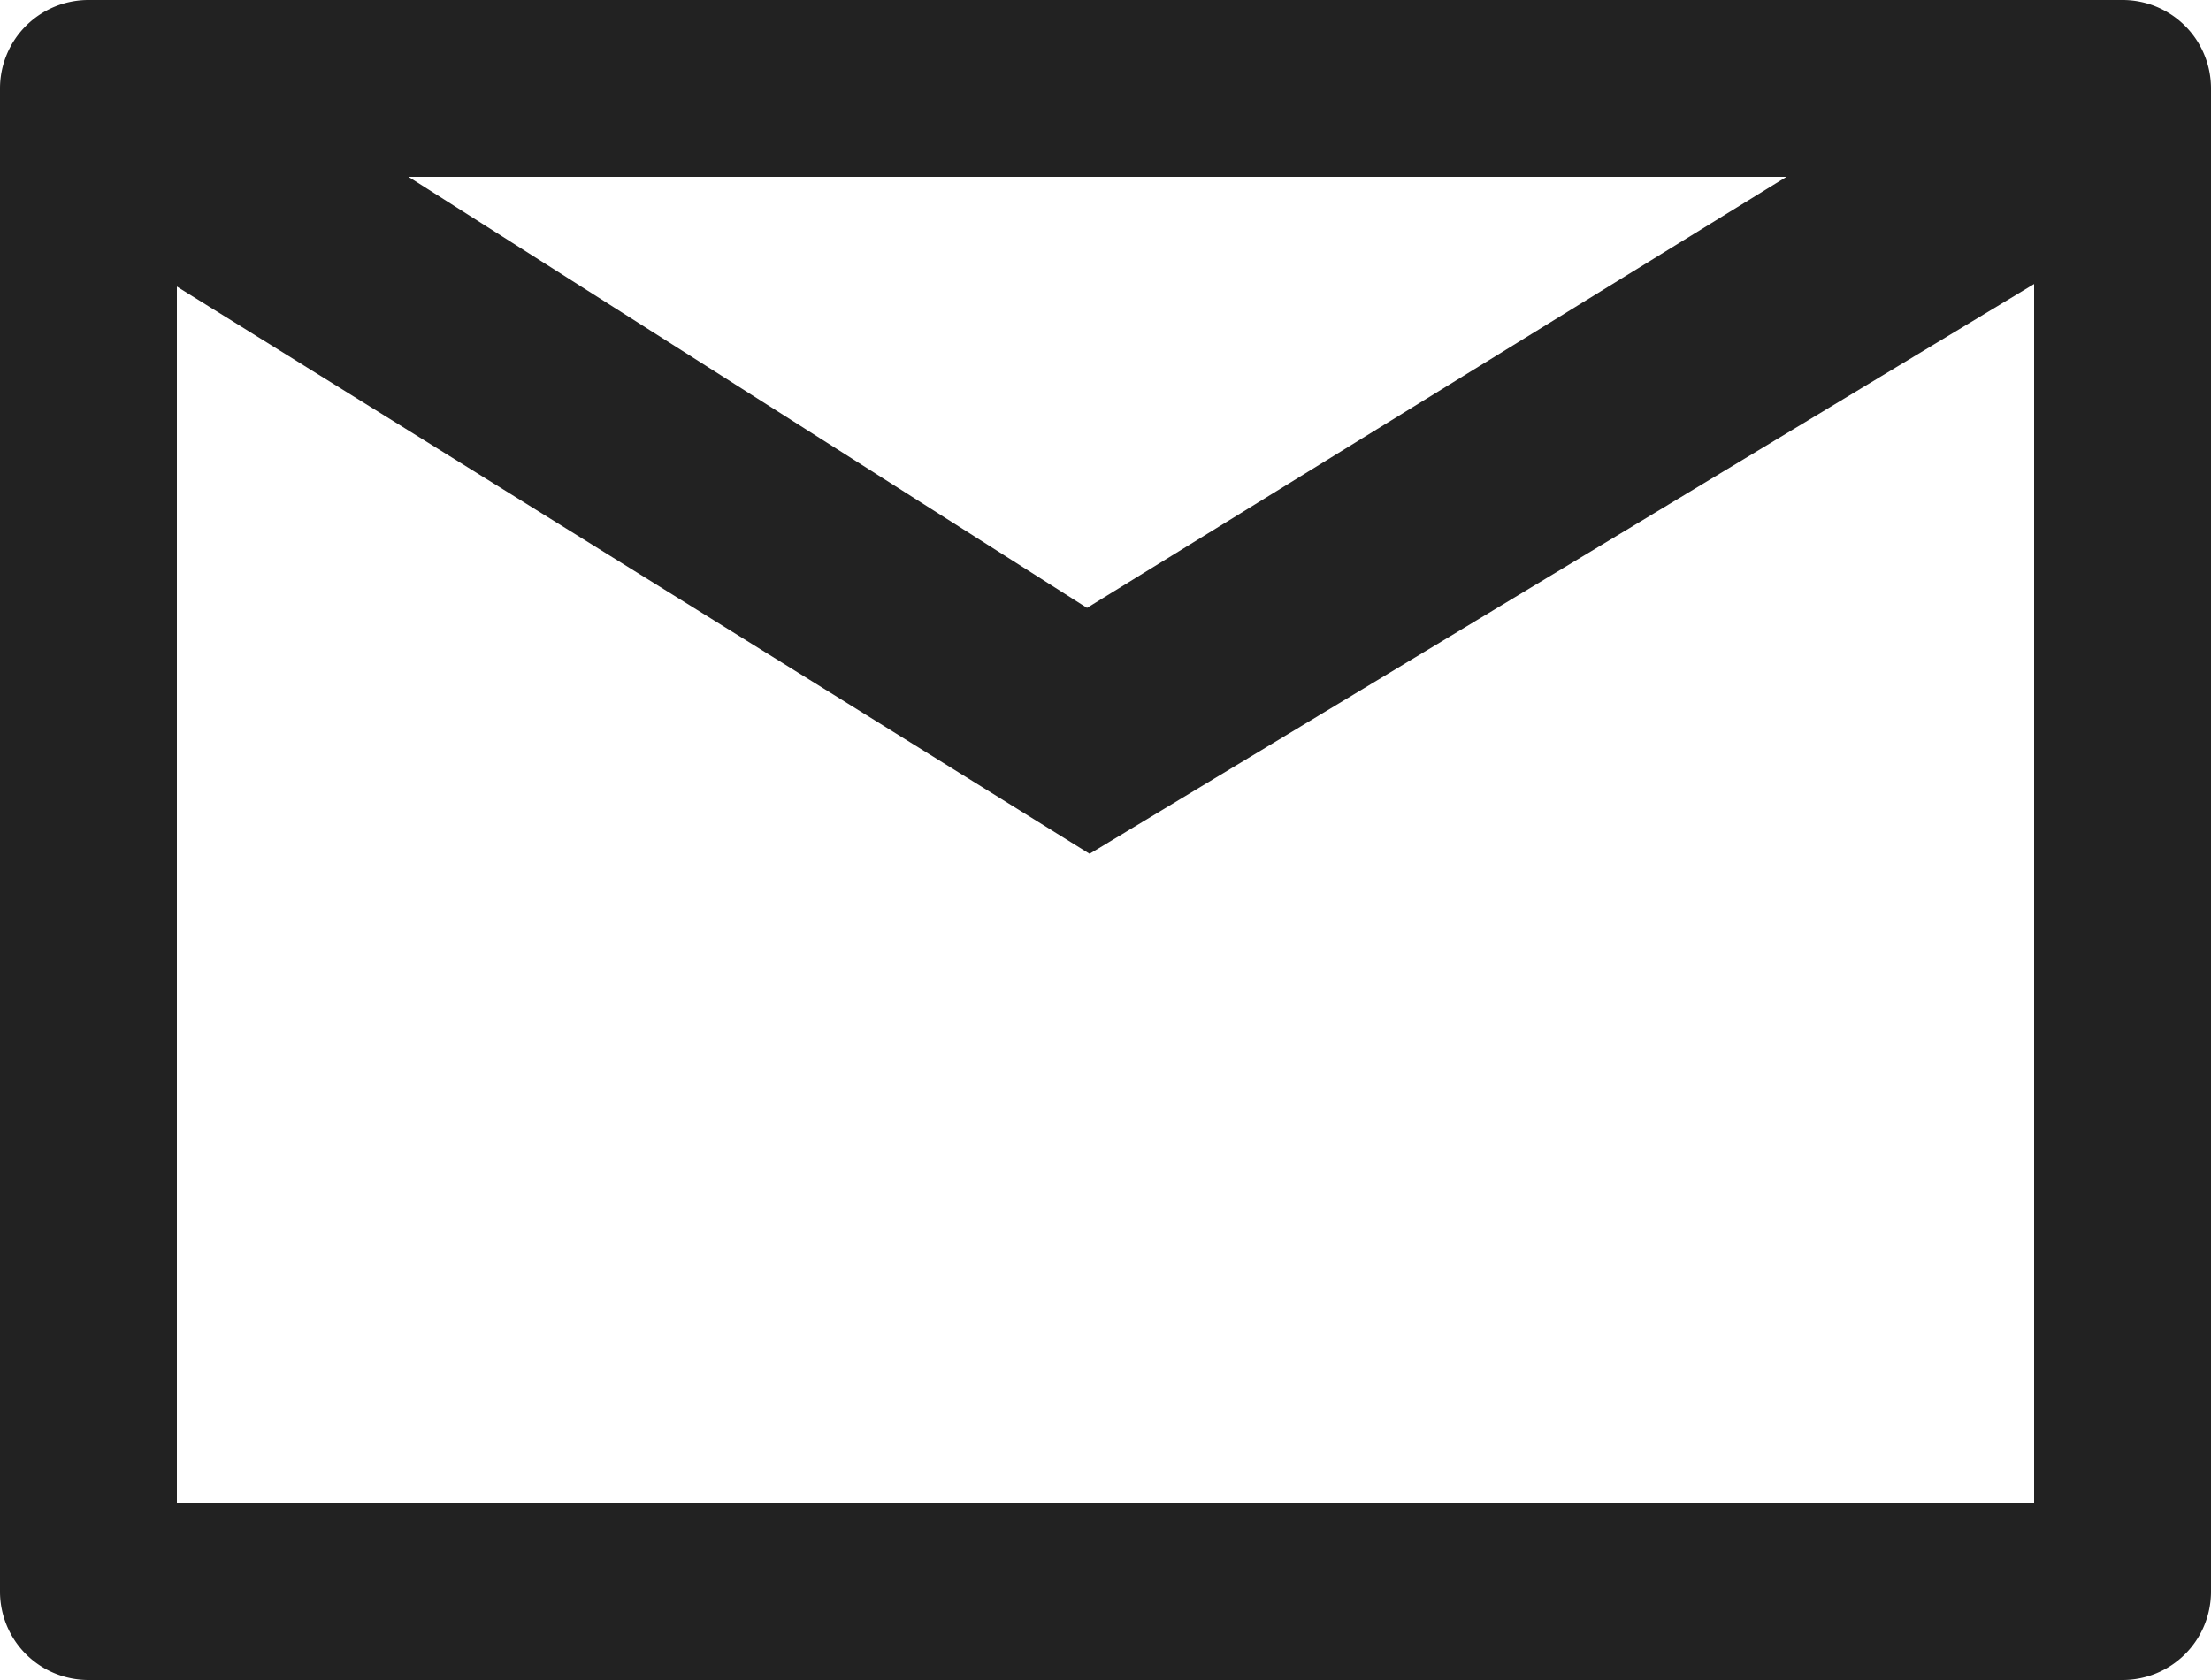 <svg height="19" viewBox="0 0 25 19" width="25" xmlns="http://www.w3.org/2000/svg"><path d="m1278.745 80.359a1 1 0 0 0 -1-1h-23a1 1 0 0 0 -1 1v17a1 1 0 0 0 1 1h23a1 1 0 0 0 1-1zm-4.8 1-7.909 4.875-7.672-4.875zm2.8 15h-21v-13.759l10.32 6.415 10.68-6.444z" fill="#222" transform="translate(-1253.745 -79.359)"/></svg>